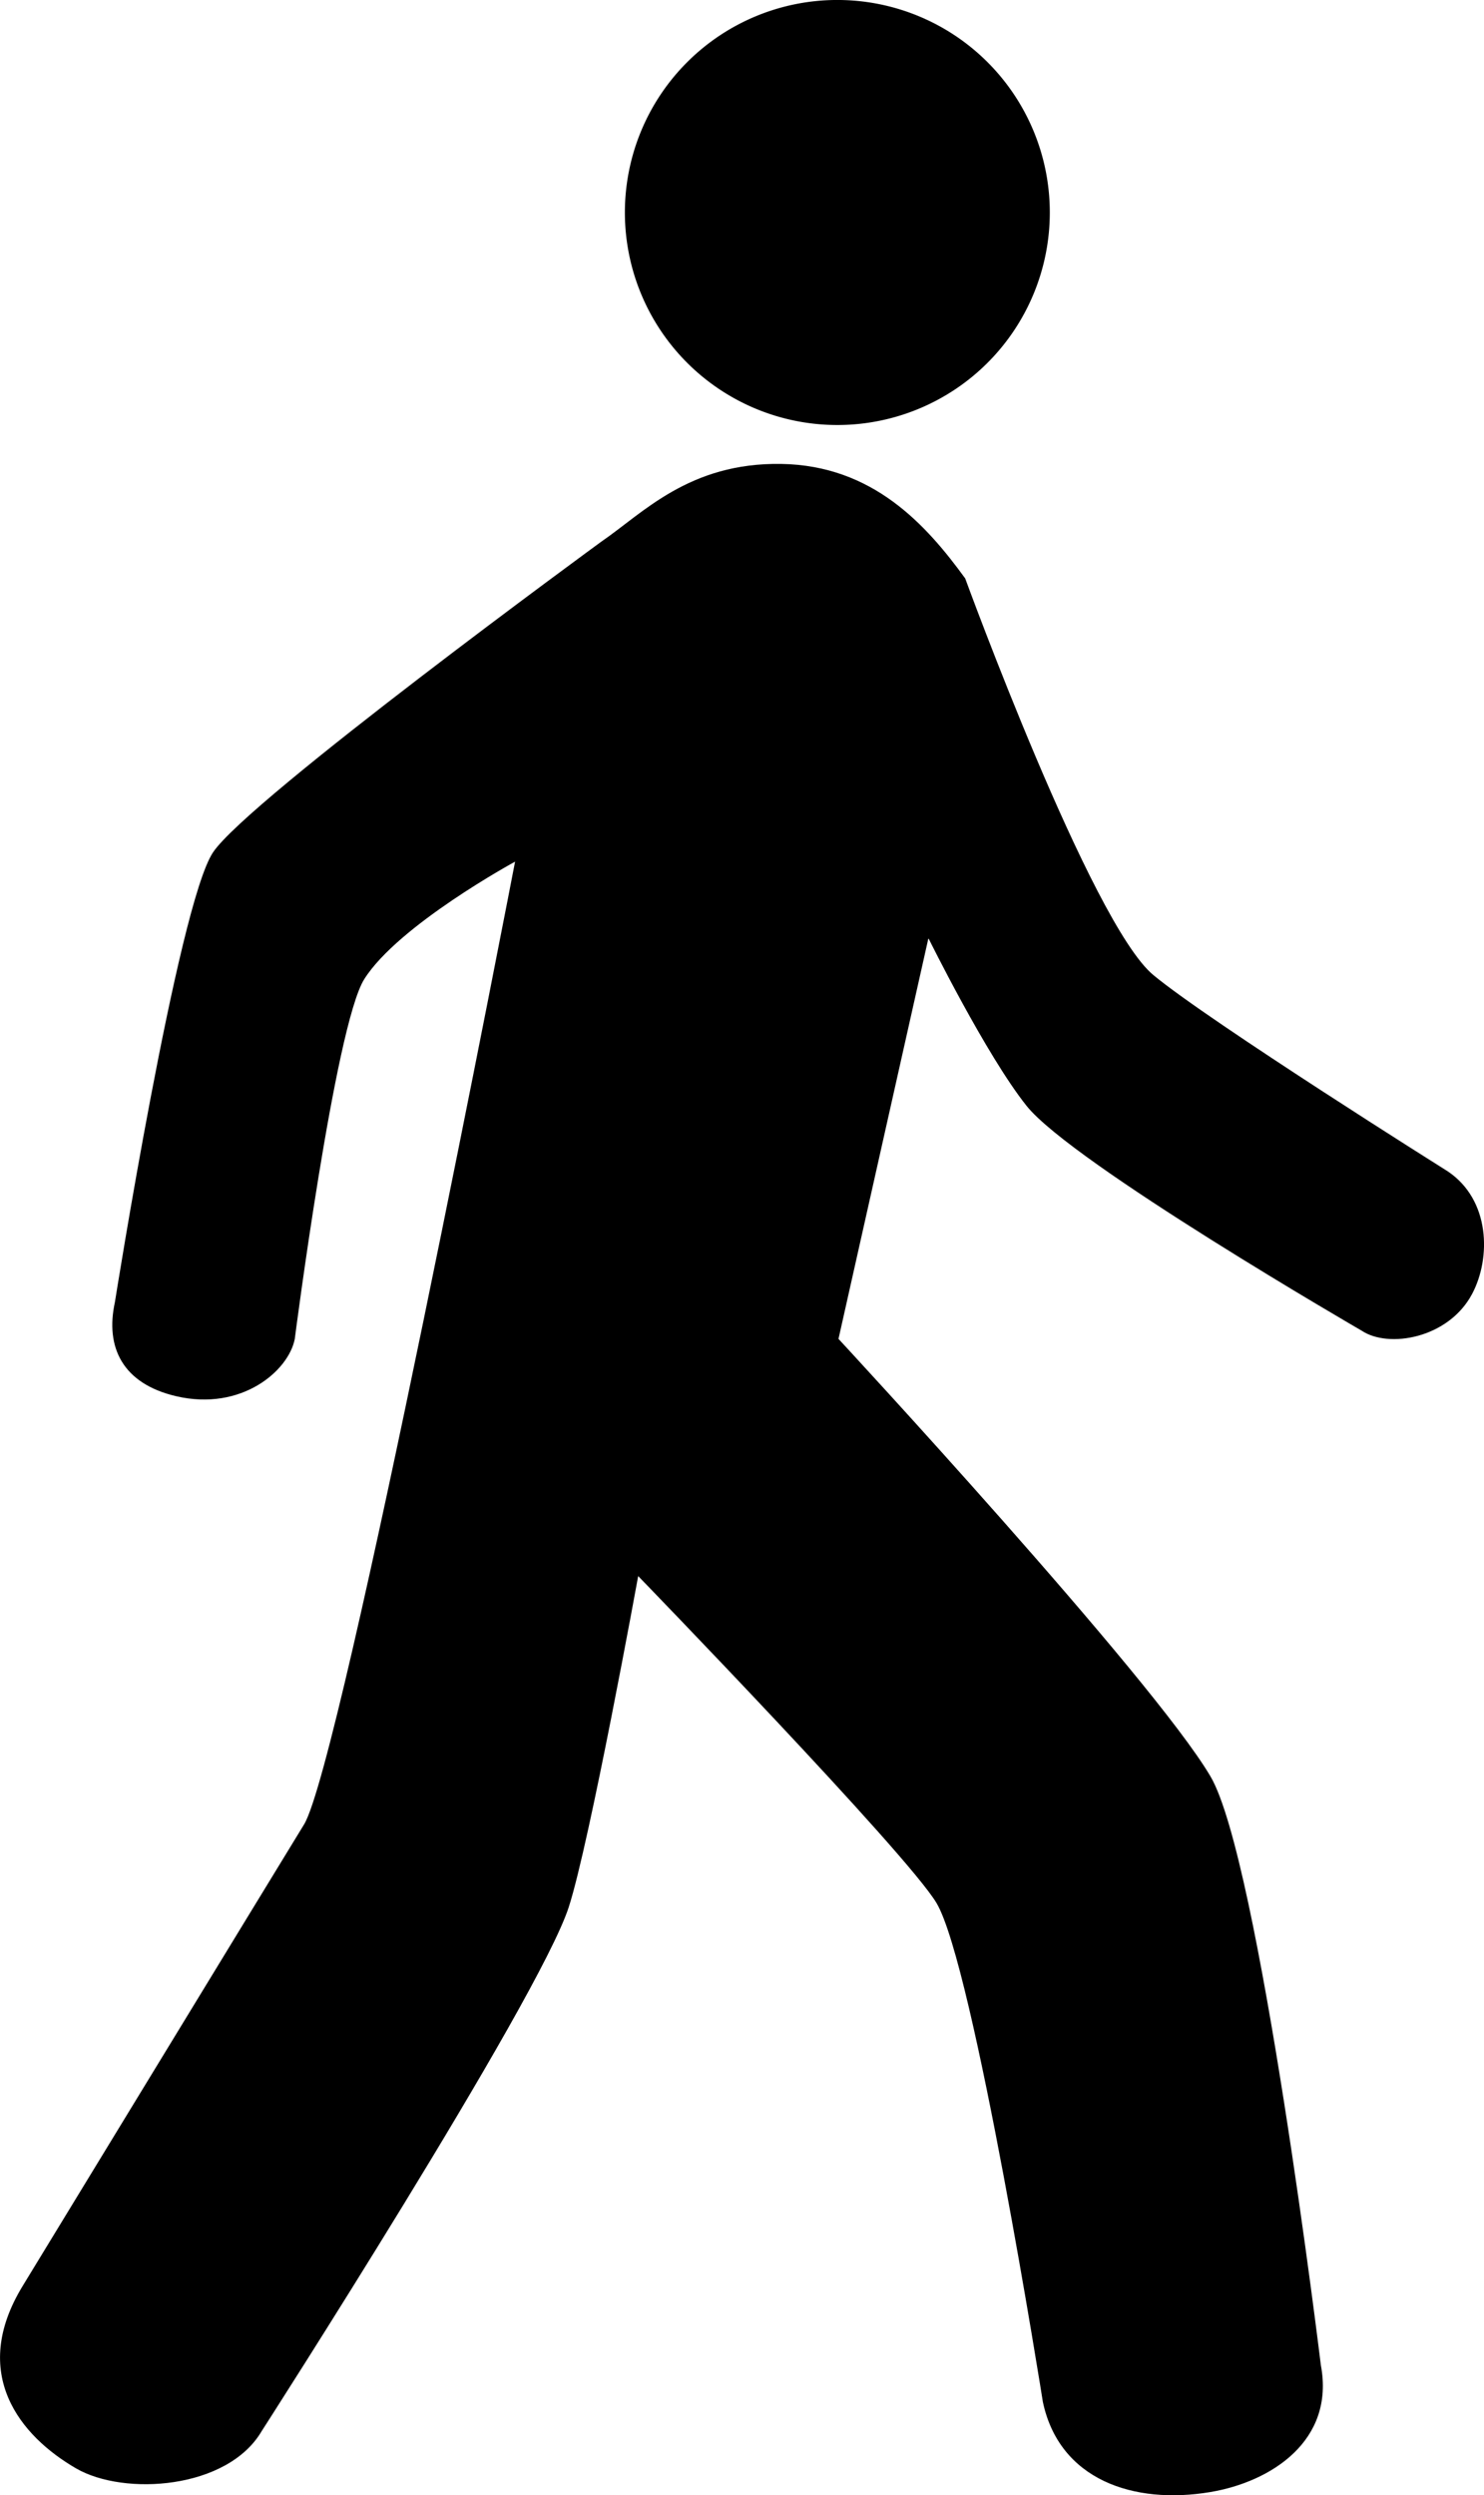 <?xml version="1.0" encoding="UTF-8" standalone="no"?>
<!-- Created with Inkscape (http://www.inkscape.org/) -->

<svg
   xmlns:dc="http://purl.org/dc/elements/1.1/"
   xmlns:cc="http://creativecommons.org/ns#"
   xmlns:rdf="http://www.w3.org/1999/02/22-rdf-syntax-ns#"
   xmlns:svg="http://www.w3.org/2000/svg"
   xmlns="http://www.w3.org/2000/svg"
   xmlns:sodipodi="http://sodipodi.sourceforge.net/DTD/sodipodi-0.dtd"
   xmlns:inkscape="http://www.inkscape.org/namespaces/inkscape"
   id="svg9274"
   sodipodi:docname="Fussgänger.svg"
   viewBox="0 0 259.3 435.88"
   version="1.1"
   inkscape:version="0.92.3 (2405546, 2018-03-11)">
  <defs
     id="defs10" />
  <sodipodi:namedview
     id="base"
     bordercolor="#666666"
     inkscape:pageshadow="2"
     inkscape:window-y="0"
     fit-margin-left="0"
     pagecolor="#ffffff"
     fit-margin-top="0"
     inkscape:window-maximized="0"
     inkscape:zoom="0.49497475"
     inkscape:window-x="0"
     inkscape:window-height="737"
     showgrid="false"
     borderopacity="1.0"
     inkscape:current-layer="layer1"
     inkscape:cx="-325.21682"
     inkscape:cy="151.44751"
     fit-margin-right="0"
     fit-margin-bottom="0"
     inkscape:window-width="1356"
     inkscape:pageopacity="0.0"
     inkscape:document-units="px" />
  <g
     id="layer1"
     inkscape:label="Layer 1"
     inkscape:groupmode="layer"
     transform="translate(-169.77 -382.33)">
    <g
       id="g9357"
       transform="translate(-256.58 42.426)">
      <path
         id="path9347"
         sodipodi:rx="37.123108"
         sodipodi:ry="37.123108"
         style="fill:#000000"
         sodipodi:type="arc"
         d="m 315.673,347.528 a 37.123,37.123 0 0 1 -37.123,37.123 37.123,37.123 0 0 1 -37.123,-37.123 37.123,37.123 0 0 1 37.123,-37.123 37.123,37.123 0 0 1 37.123,37.123 z"
         transform="translate(294.11 29.495)"
         sodipodi:cy="347.52823"
         sodipodi:cx="278.54956" />
      <path
         id="path9349"
         d="m516.35 490.41s-30.339 157.53-36.871 168.19c-5.587 9.115-49.18 80.642-49.18 80.642-9.306 15.26-0.487 26.17 9.372 31.862 8.394 4.846 26.437 3.646 32.403-6.53 0 0 48.366-75.267 53.643-91.5 3.653-11.238 12.143-57.857 12.143-57.857s46.996 48.47 52.143 57.143c6.488 10.933 18.571 87.143 18.571 87.143 2.89 13.56 15.822 17.982 29.286 15.714 10.633-1.791 21.753-8.985 19.286-22.143 0 0-10.746-88.36-19.286-102.86-10.191-17.302-65-76.429-65-76.429l15.714-70s10.086 20.446 17.143 29.286c8.025 10.053 58.571 39.286 58.571 39.286 4.636 3.11 15.133 1.396 19.286-6.429 3.333-6.281 3.176-16.454-4.286-21.429 0 0-41.655-26.151-51.429-34.286-10.87-9.03-32.86-69.27-32.86-69.27-6.821-9.386-16.151-19.742-32.143-20-16.119-0.26-24.187 8.62-31.429 13.571 0 0-61.747 45.105-67.857 54.286-6.147 9.236-17.143 78.571-17.143 78.571-1.724 7.9 1.362 14.253 10.714 16.429 11.443 2.662 19.645-4.463 20.714-10 0 0 7.051-54.765 12.143-62.857 5.929-9.421 26.346-20.521 26.346-20.521z"
         sodipodi:nodetypes="cssssscsssssccssssscscsssssc"
         style="fill:#000000"
         inkscape:connector-curvature="0" />
    </g>
  </g>
</svg>

